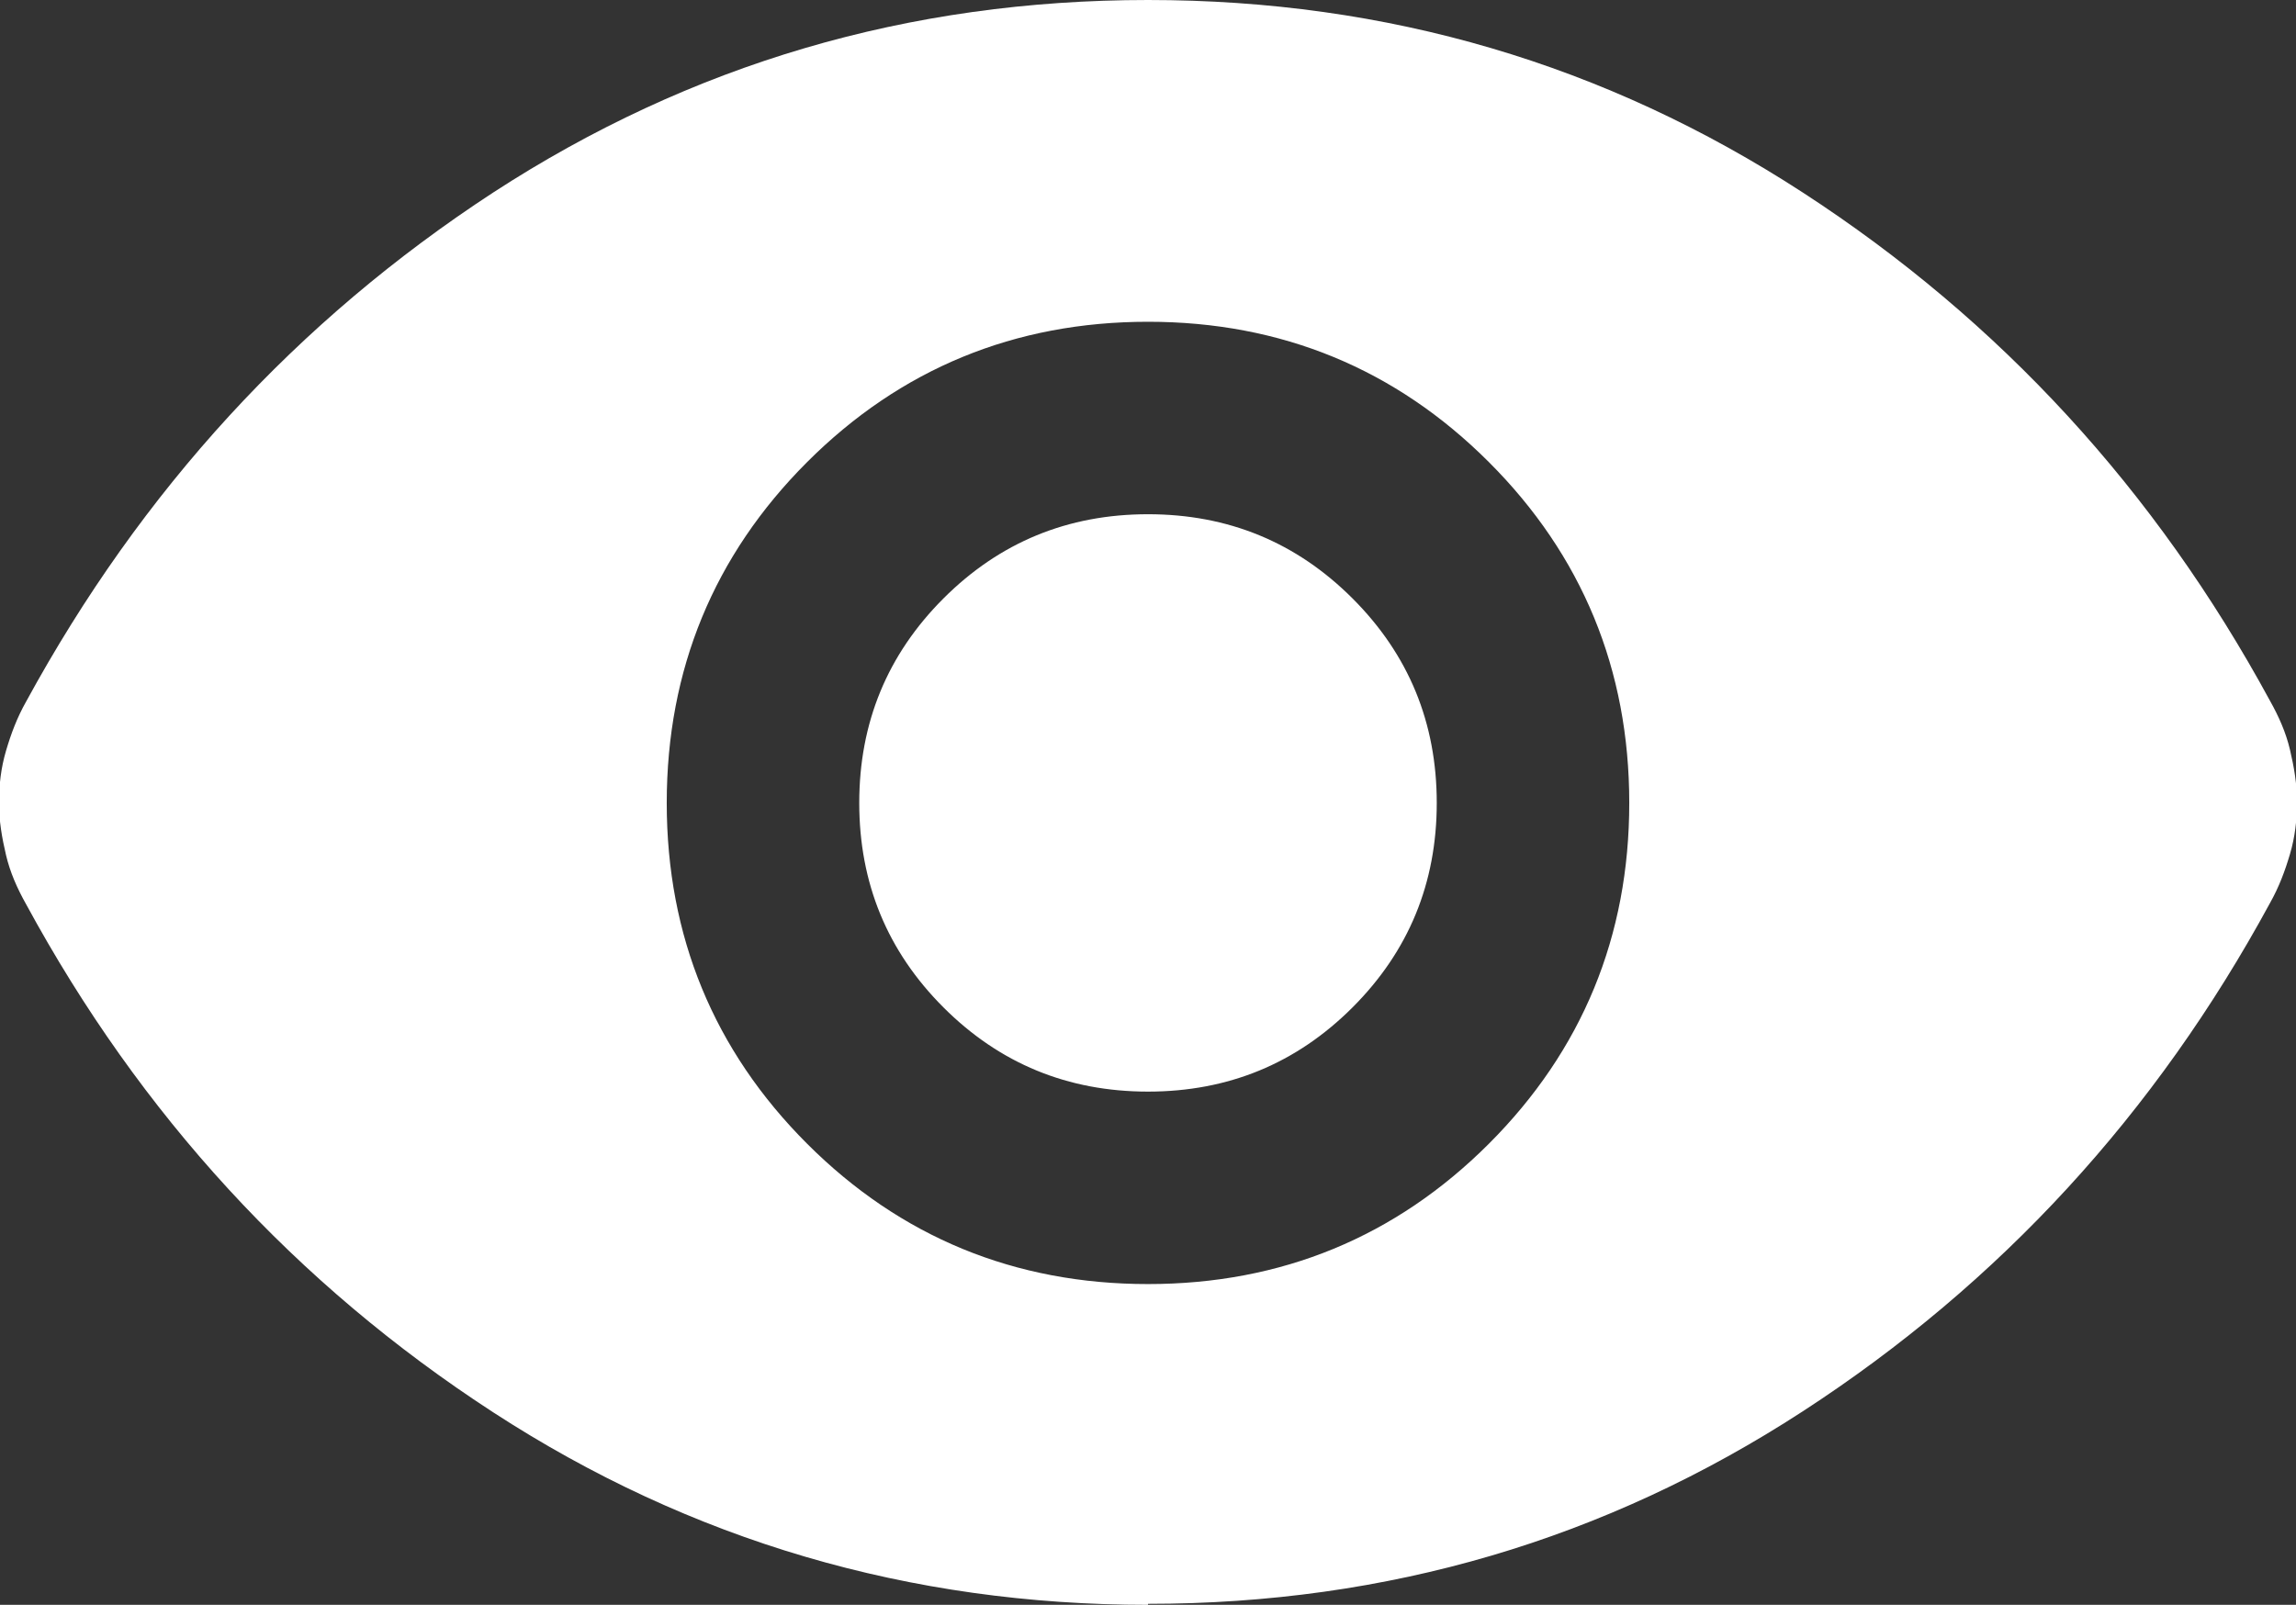 <?xml version="1.0" encoding="UTF-8"?>
<svg id="Layer_2" data-name="Layer 2" xmlns="http://www.w3.org/2000/svg" viewBox="0 0 22.9 16.01">
  <rect x="0" y="0" width="22.9" height="16.01" fill="#333333" stroke="none"/>
  <defs>
    <style>
      .cls-1 {
        fill: #fff;
      }
    </style>
  </defs>
  <g id="Layer_1-2" data-name="Layer 1">
    <path class="cls-1" d="m11.45,12.81c1.33,0,2.47-.47,3.4-1.4s1.4-2.07,1.4-3.4-.47-2.47-1.4-3.4-2.07-1.4-3.4-1.4-2.47.47-3.4,1.4-1.4,2.07-1.4,3.4.47,2.47,1.4,3.4,2.07,1.4,3.4,1.4Zm0-1.92c-.8,0-1.48-.28-2.04-.84s-.84-1.24-.84-2.04.28-1.48.84-2.04,1.24-.84,2.04-.84,1.48.28,2.04.84.84,1.24.84,2.04-.28,1.48-.84,2.04-1.24.84-2.04.84Zm0,5.12c-2.38,0-4.56-.64-6.53-1.92-1.97-1.28-3.52-2.97-4.66-5.07-.09-.16-.16-.32-.2-.49s-.07-.34-.07-.52.02-.35.07-.52.11-.33.2-.49C1.41,4.89,2.96,3.2,4.92,1.92c1.97-1.28,4.14-1.92,6.53-1.92s4.56.64,6.53,1.92,3.52,2.97,4.66,5.07c.09.16.16.32.2.49s.07.34.07.52-.02.35-.07.52-.11.33-.2.49c-1.14,2.1-2.69,3.79-4.66,5.07s-4.14,1.92-6.53,1.92Z"/>
  </g>
</svg>